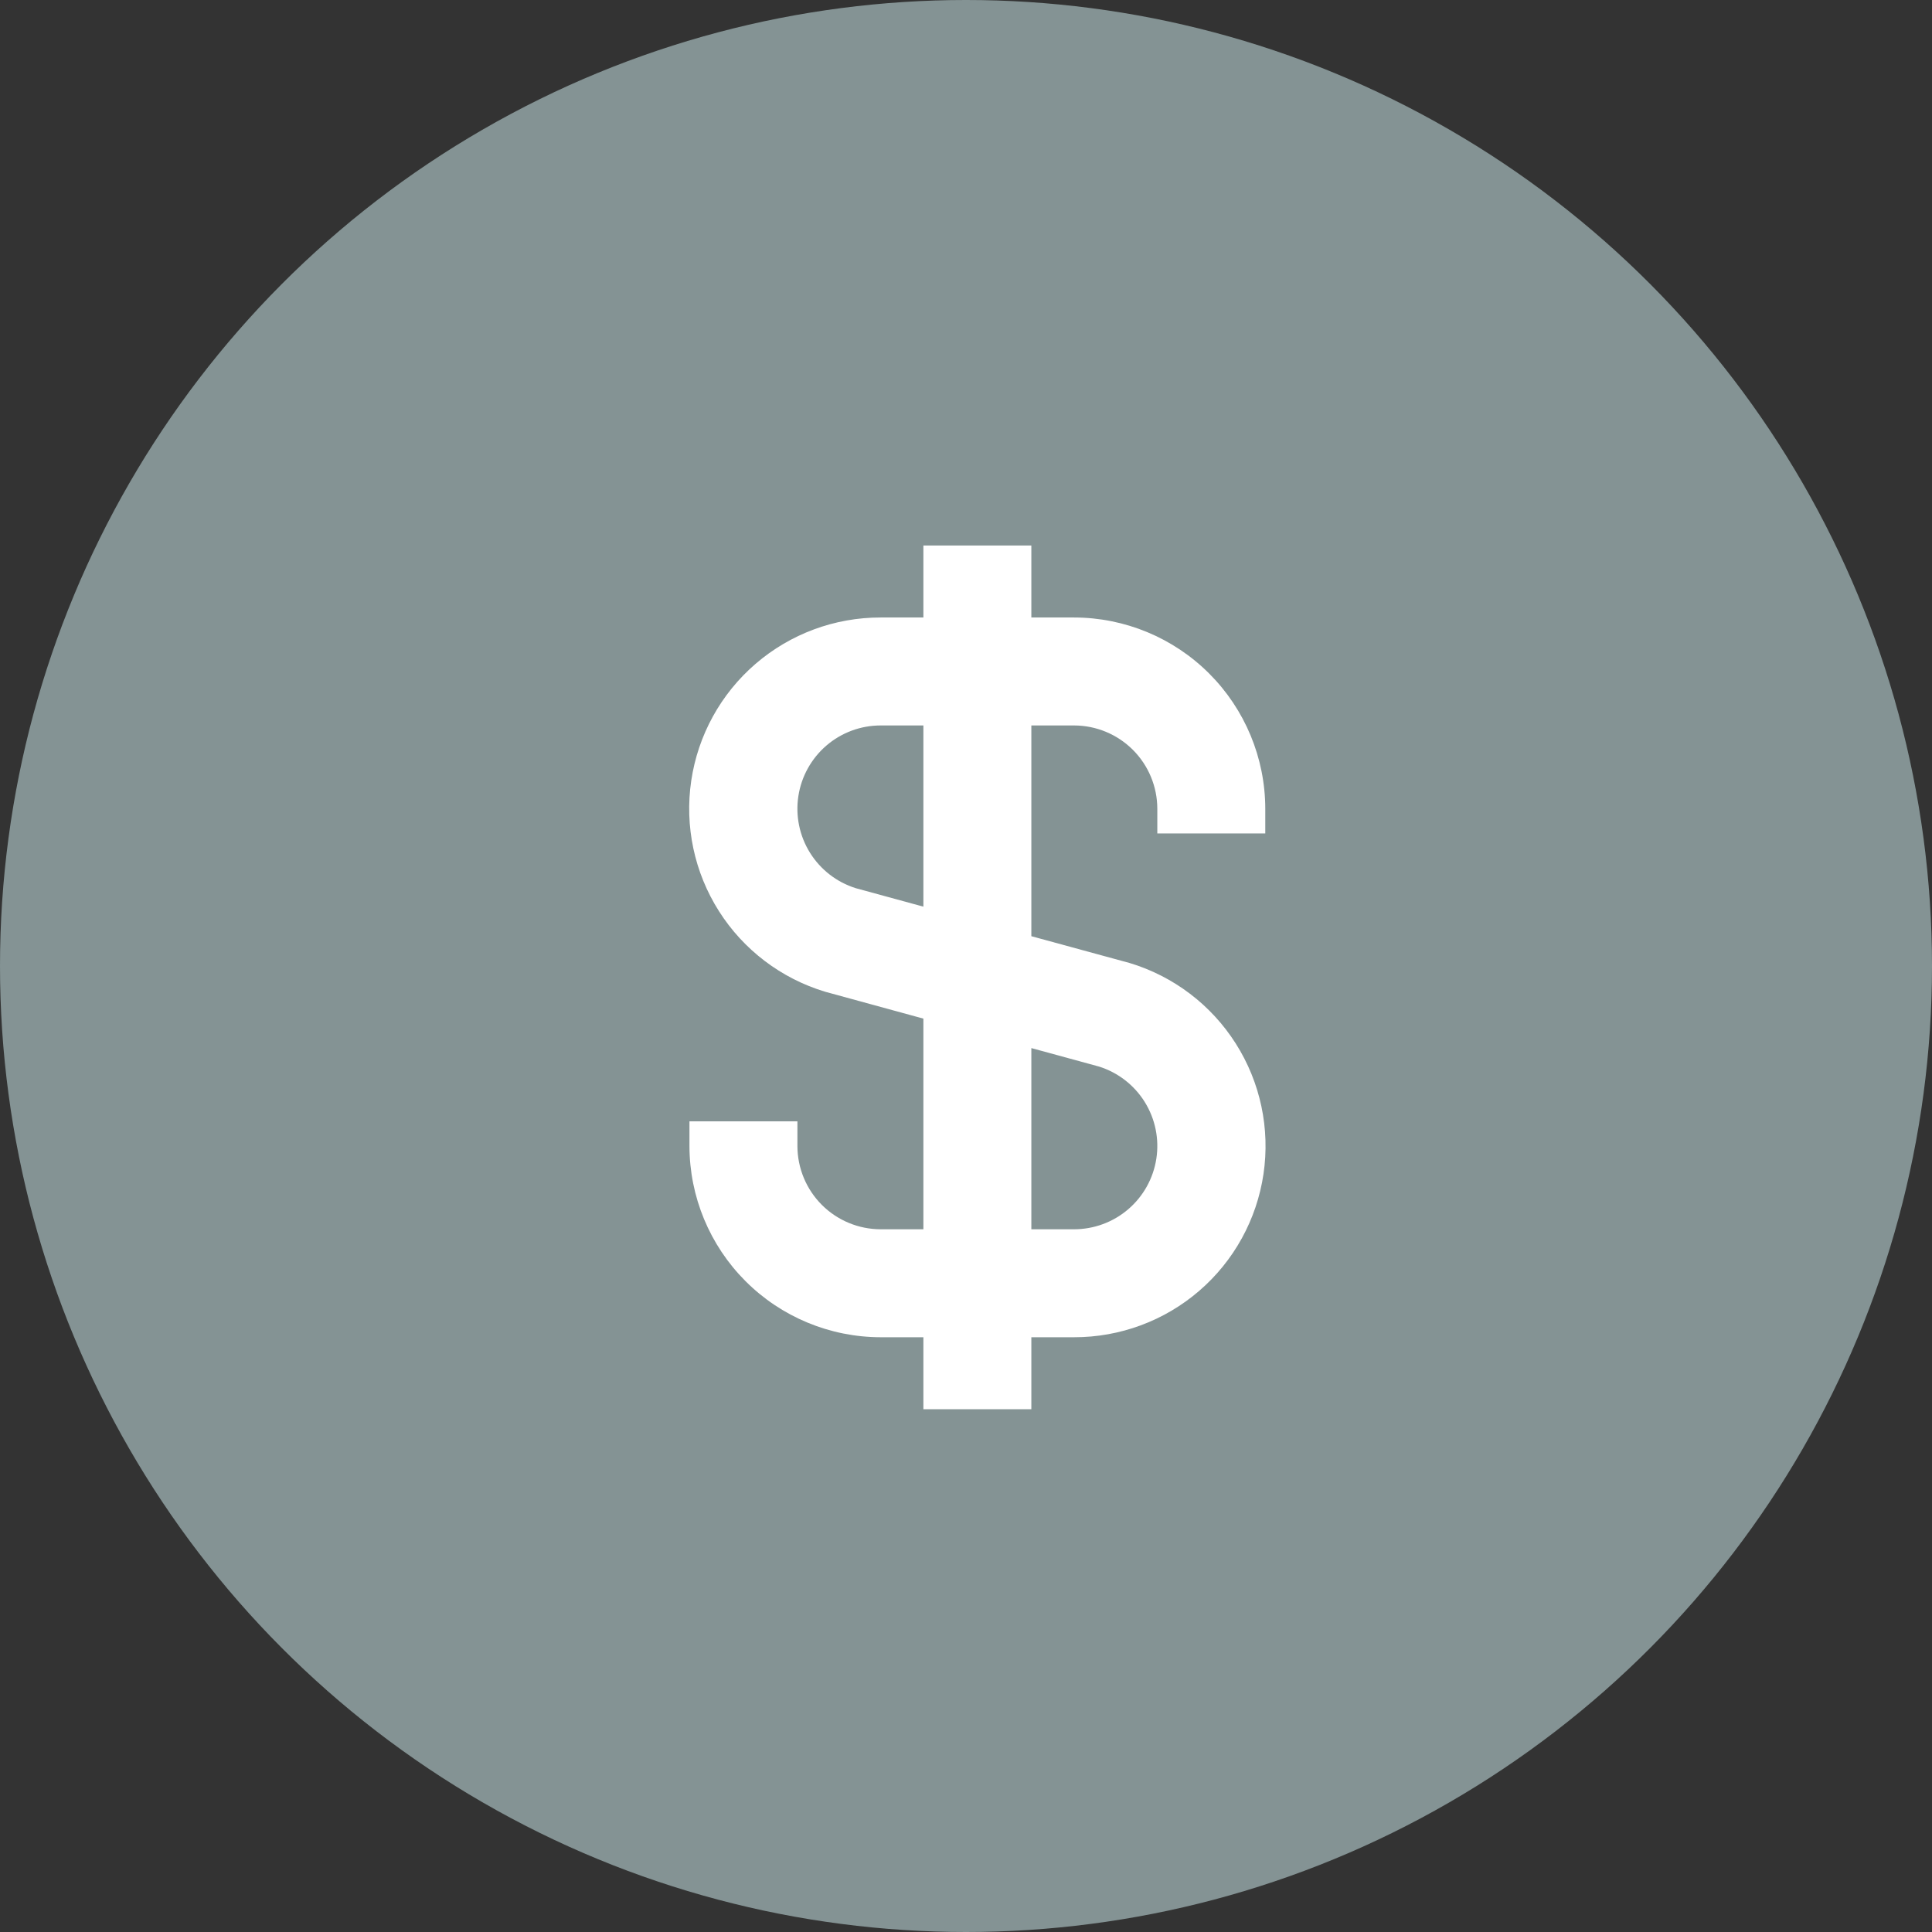 <svg width="85" height="85" viewBox="0 0 85 85" fill="none" xmlns="http://www.w3.org/2000/svg">
<rect x="0" y="0" width="85" height="85" fill="#333333" stroke="none"/>
<circle cx="42.5" cy="42.5" r="42.5" fill="#849394"/>
<g clip-path="url(#clip0_2164_118)">
<path d="M55.667 36.667V35.579C55.664 33.349 54.776 31.211 53.2 29.634C51.623 28.057 49.485 27.17 47.254 27.167H45.375V24H40.625V27.167H38.746C36.726 27.164 34.773 27.887 33.243 29.205C31.712 30.523 30.708 32.348 30.412 34.346C30.116 36.344 30.548 38.381 31.63 40.086C32.712 41.792 34.372 43.051 36.306 43.633L40.625 44.815V54.083H38.746C37.775 54.082 36.844 53.696 36.157 53.009C35.471 52.323 35.085 51.392 35.083 50.421V49.333H30.333V50.421C30.336 52.651 31.224 54.789 32.8 56.366C34.377 57.943 36.515 58.83 38.746 58.833H40.625V62H45.375V58.833H47.254C49.274 58.836 51.227 58.113 52.757 56.795C54.288 55.477 55.292 53.652 55.588 51.654C55.884 49.656 55.452 47.619 54.37 45.914C53.288 44.208 51.628 42.949 49.694 42.367L45.375 41.189V31.917H47.254C48.225 31.918 49.156 32.304 49.843 32.991C50.529 33.677 50.915 34.608 50.917 35.579V36.667H55.667ZM48.355 46.925C49.19 47.188 49.904 47.742 50.366 48.486C50.828 49.23 51.008 50.115 50.874 50.98C50.74 51.846 50.301 52.634 49.635 53.204C48.97 53.773 48.122 54.085 47.246 54.083H45.375V46.111L48.355 46.925ZM40.625 39.889L37.645 39.075C36.811 38.812 36.098 38.259 35.635 37.516C35.173 36.773 34.992 35.889 35.125 35.024C35.258 34.159 35.696 33.37 36.36 32.8C37.024 32.23 37.87 31.917 38.746 31.917H40.625V39.889Z" fill="white"/>
</g>
<defs>
<clipPath id="clip0_2164_118">
<rect width="38" height="38" fill="white" transform="translate(24 24)"/>
</clipPath>
</defs>
</svg>

